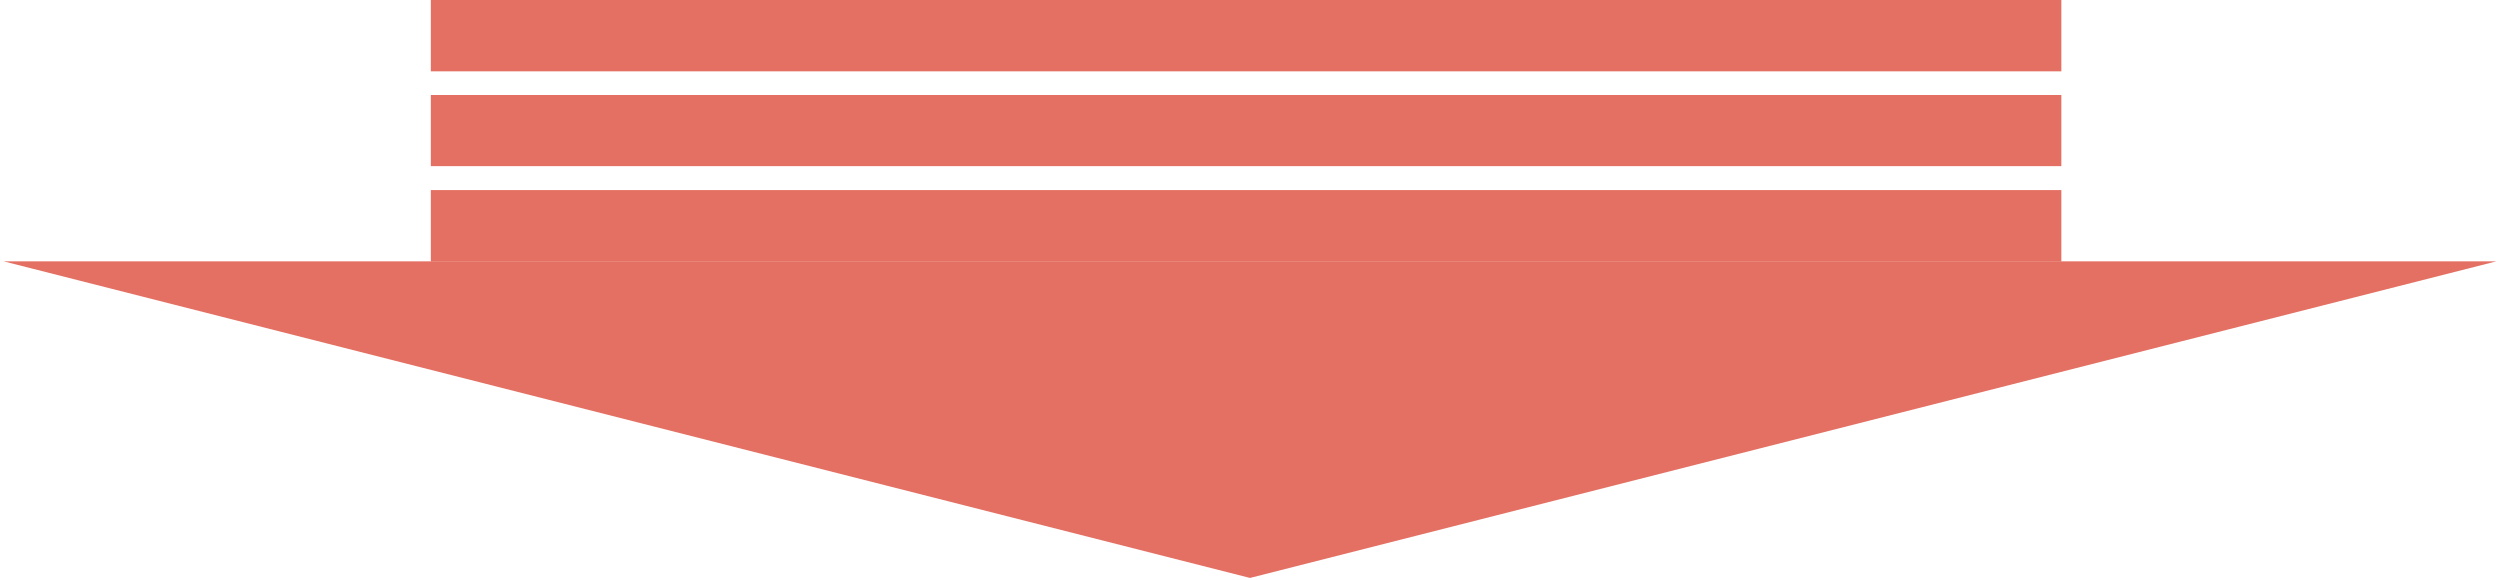 <svg xmlns="http://www.w3.org/2000/svg" width="379" height="88" viewBox="0 0 379 88">
  <defs>
    <style>
      .cls-1 {
        fill: #e47063;
        fill-rule: evenodd;
      }
    </style>
  </defs>
  <path id="矢印" class="cls-1" d="M65.313,0H312.5V10.813H65.313V0Zm0,14.406H312.5V25.188H65.313V14.406Zm0,14.406H312.5V39.594H65.313V28.813ZM189.5,87.616l-188.964-48H378.464Z"/>
</svg>

